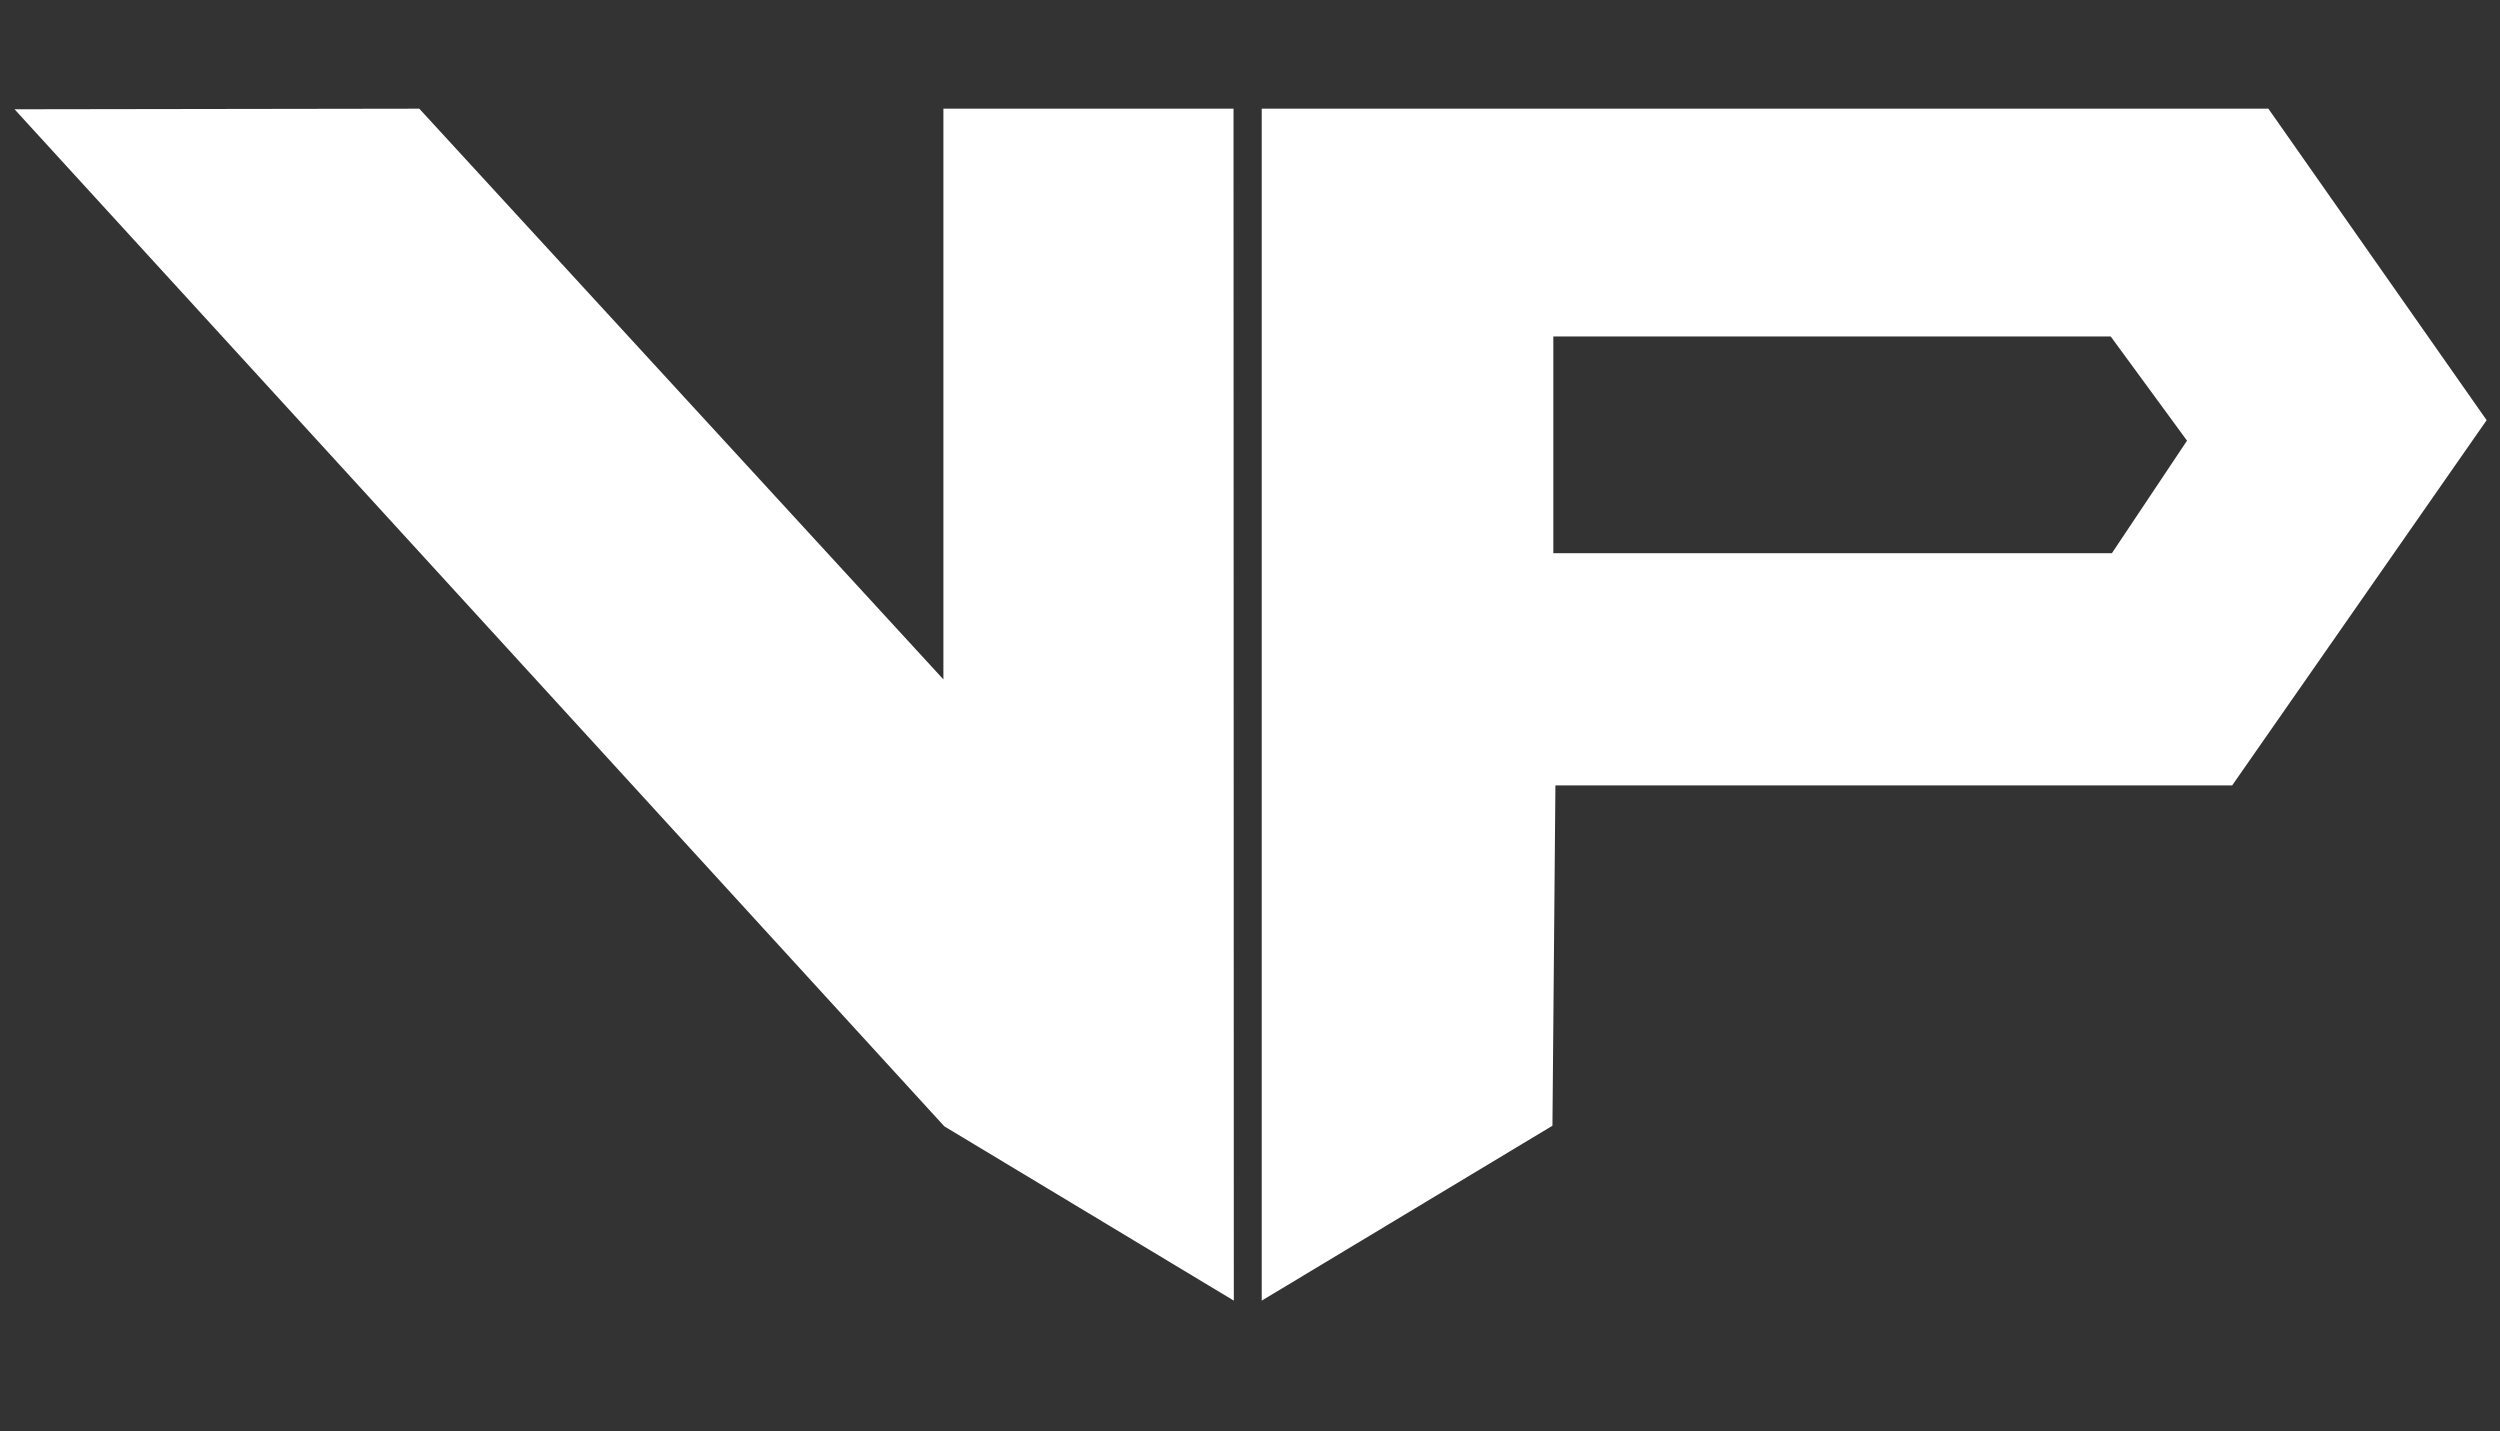<?xml version="1.0" encoding="utf-8"?> <!-- Generator: Adobe Illustrator 19.2.0, SVG Export Plug-In . SVG Version: 6.00 Build 0) --> <svg xmlns="http://www.w3.org/2000/svg" xmlns:xlink="http://www.w3.org/1999/xlink" version="1.1" id="Слой_1" x="0px" y="0px" viewBox="0 0 841.9 481.9" style="enable-background:new 0 0 841.9 481.9;" xml:space="preserve"><rect x="0" y="0" width="841.9" height="481.9" fill="#333333" stroke="none"/> <style type="text/css"> .st0{fill:#FFFFFF;} </style> <polygon class="st0" points="4.9,36.8 141.2,36.6 317.7,228.8 317.7,36.6 415.4,36.6 415.5,438 318,379.3 "></polygon> <path class="st0" d="M763.9,36.6h-339V438l97.9-58.9l1-114.6h227.9l85.7-123L763.9,36.6z M711.2,186.3H523.1v-73h187.7l25.7,35.1 L711.2,186.3z"></path> <g> </g> <g> </g> <g> </g> <g> </g> <g> </g> <g> </g> </svg> 